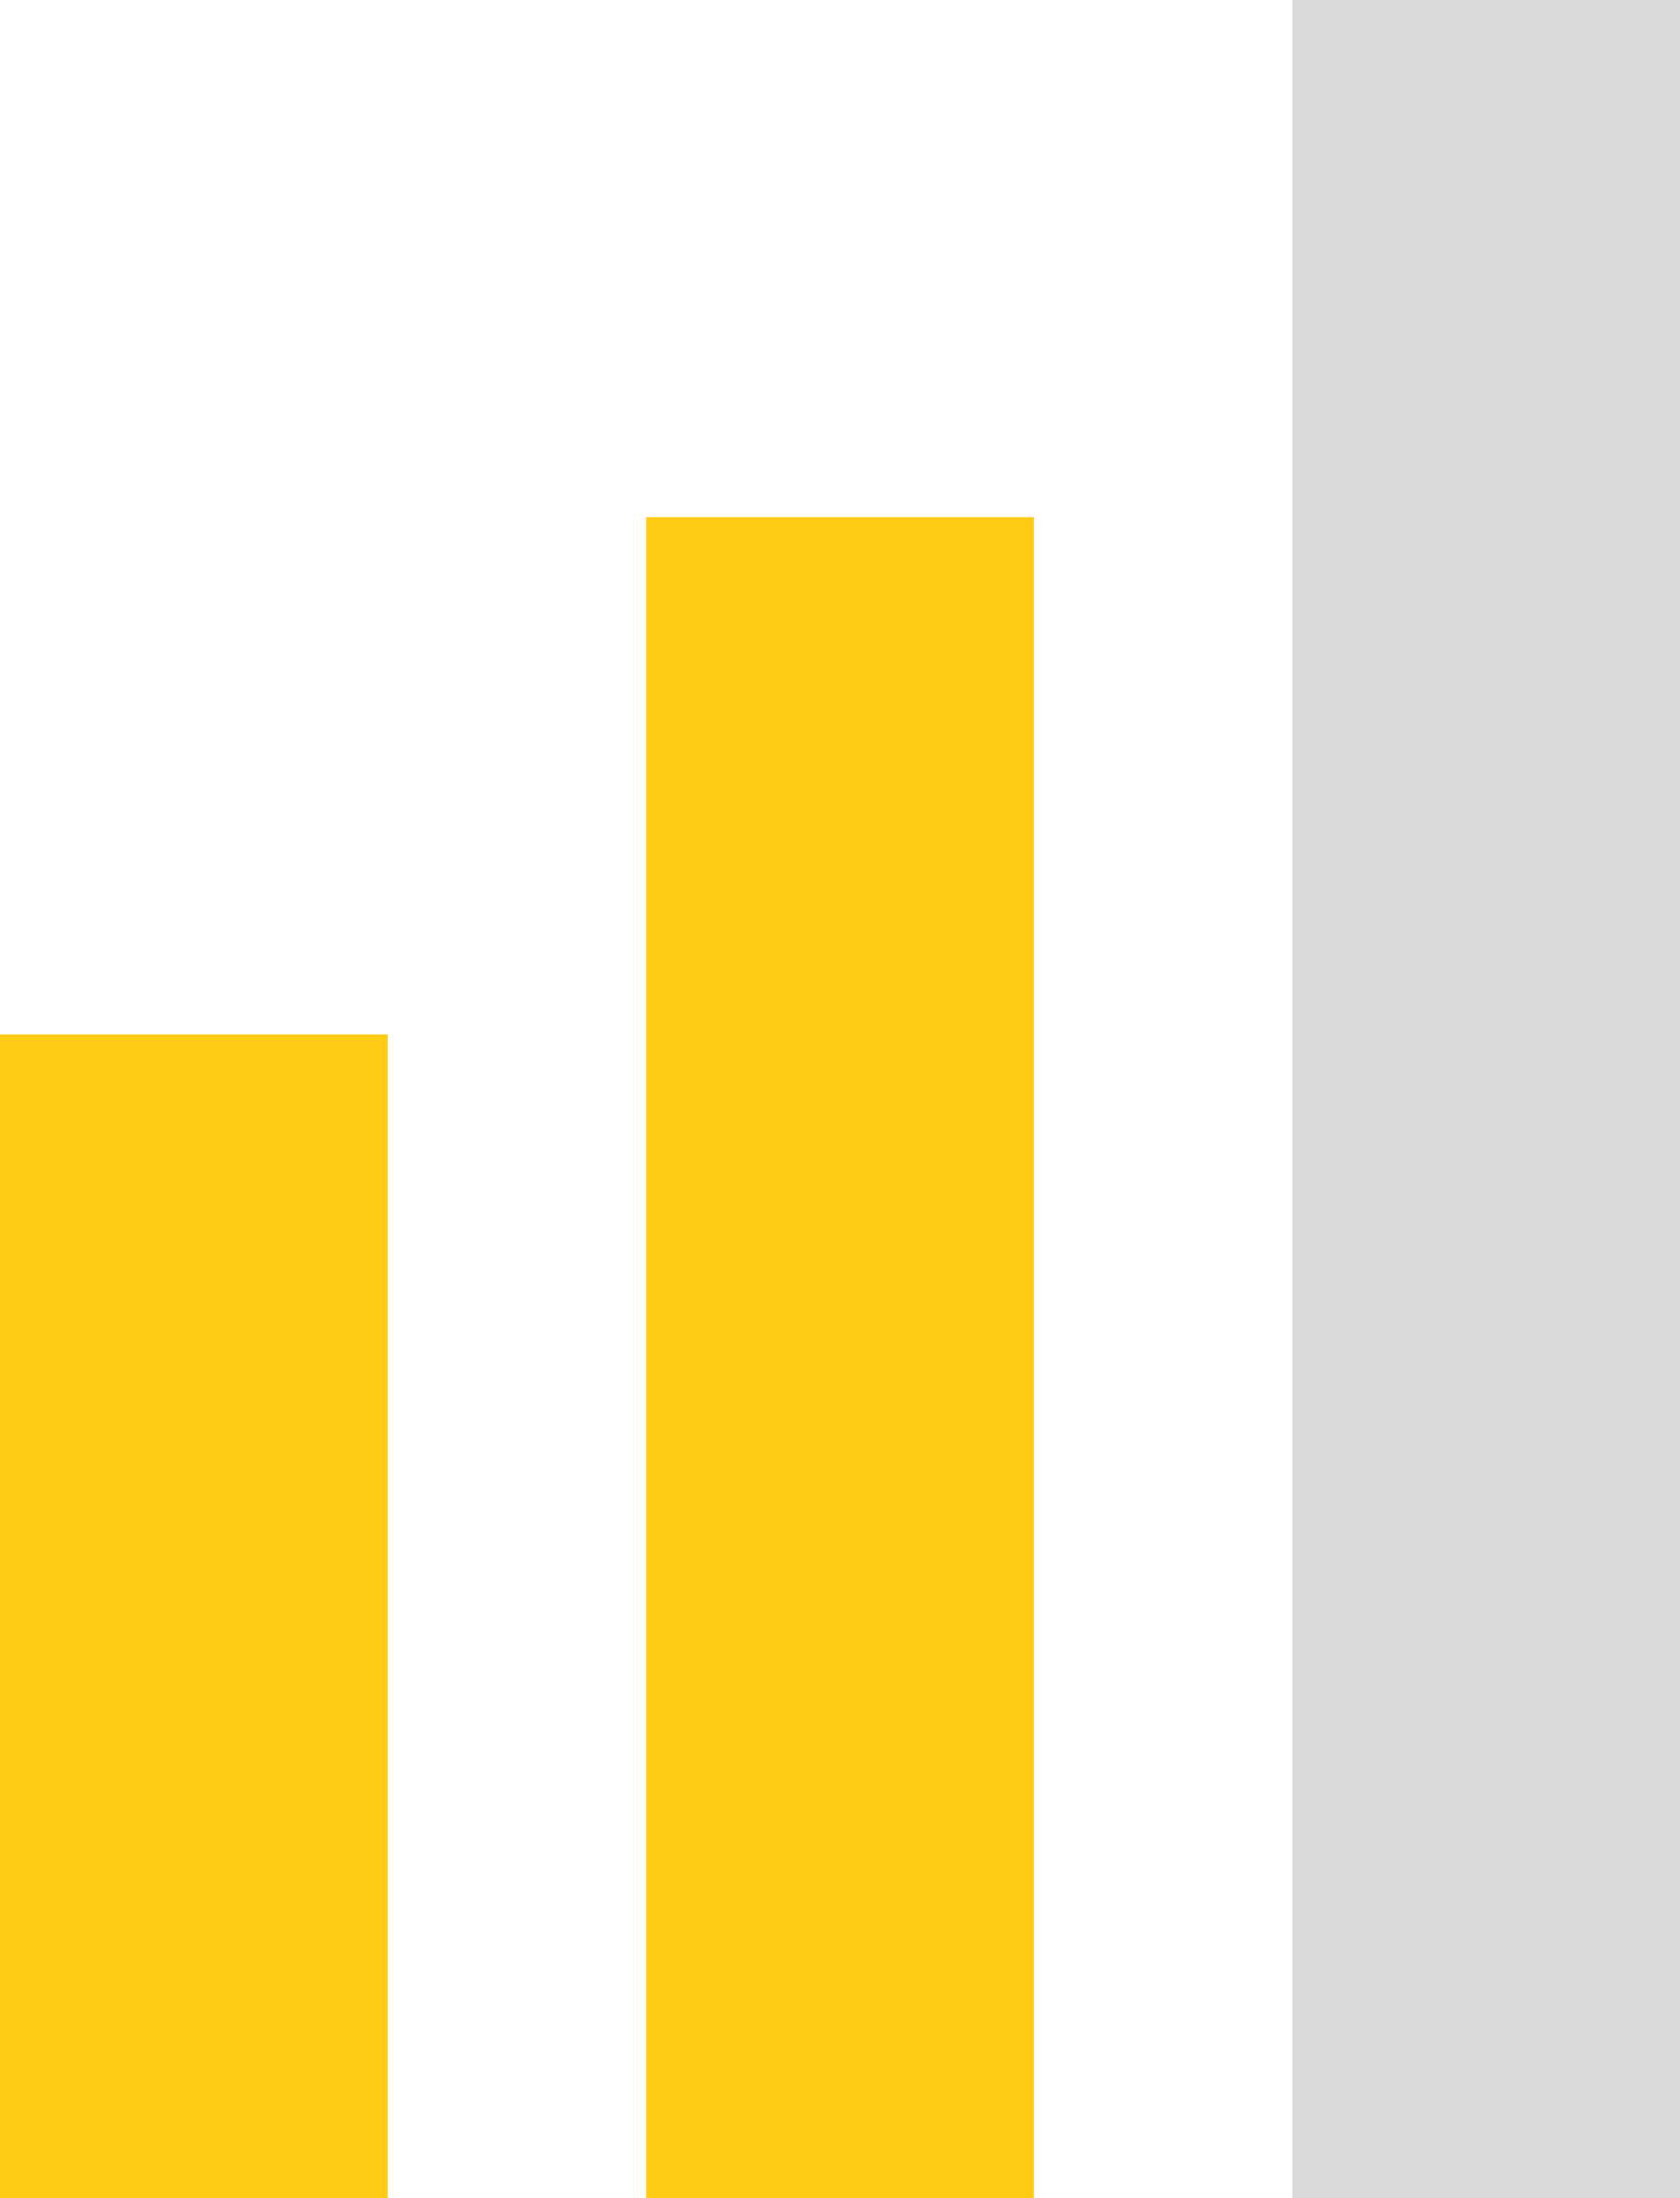 <svg width="13" height="17" viewBox="0 0 13 17" fill="none" xmlns="http://www.w3.org/2000/svg">
<rect y="8" width="3" height="9" fill="#FFCB14"/>
<rect x="5" y="4" width="3" height="13" fill="#FFCB14"/>
<rect x="10" width="3" height="17" fill="#D9D9D9"/>
</svg>
